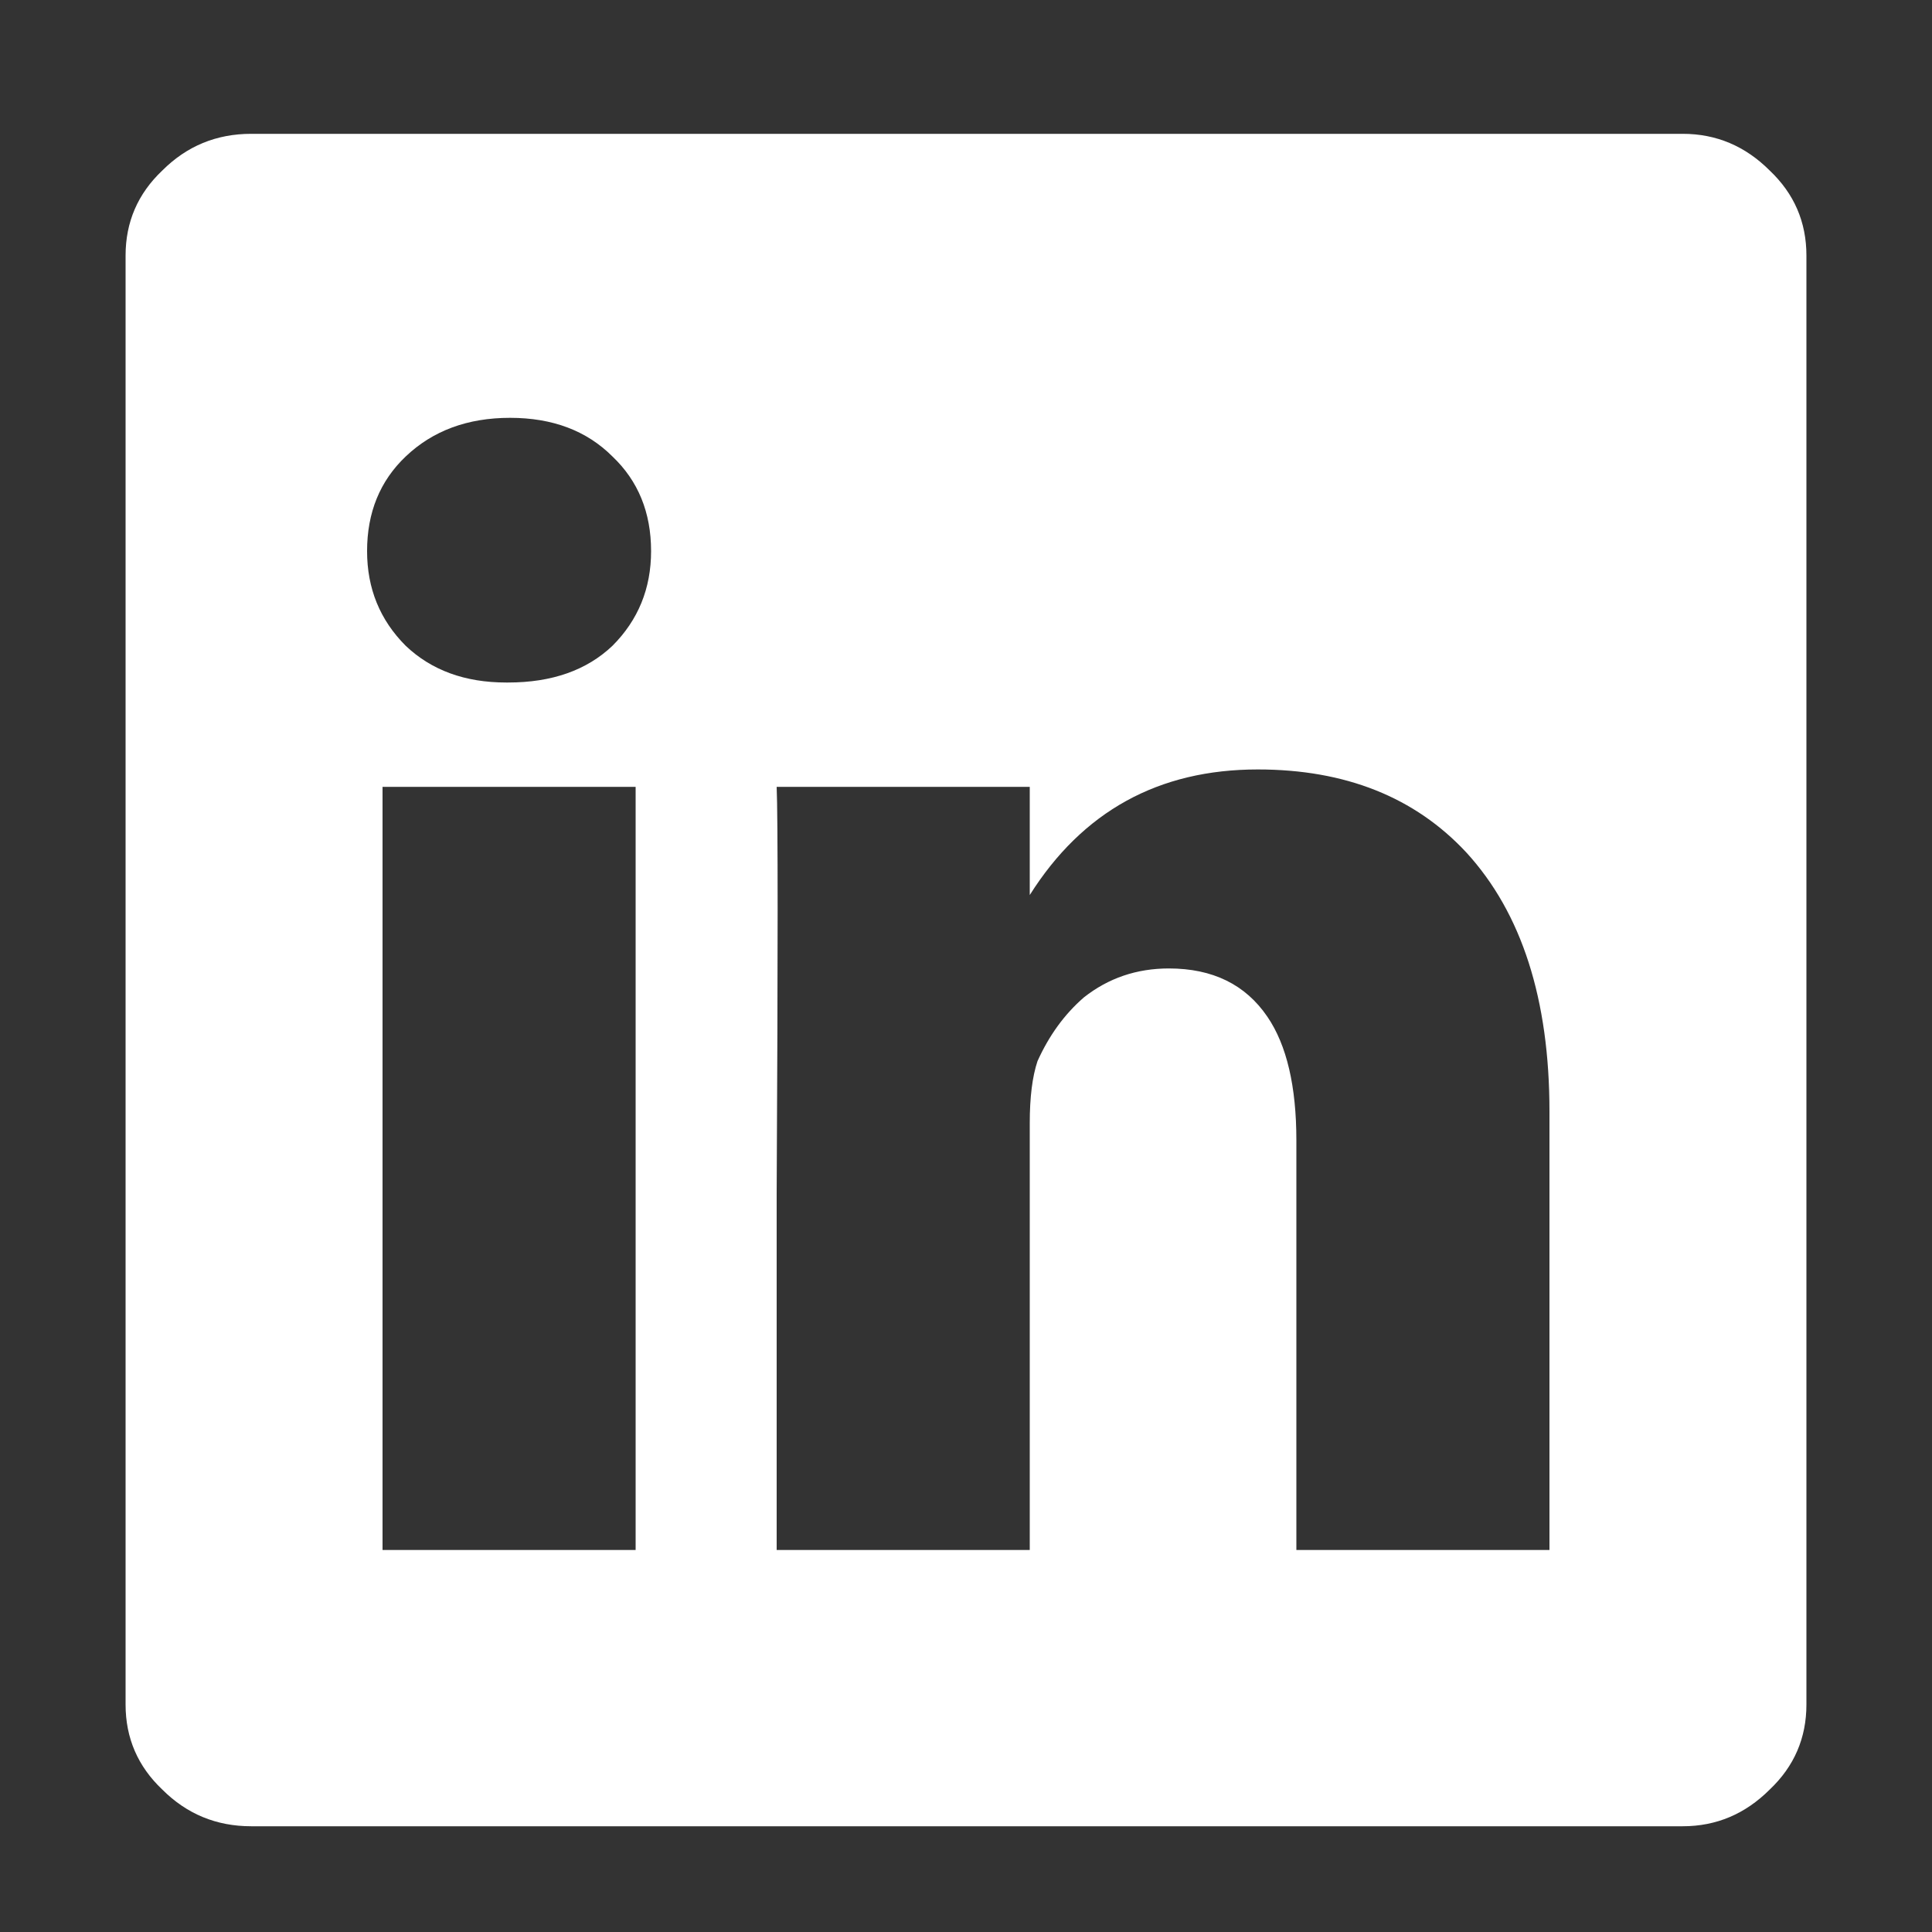 <svg width="15" height="15" viewBox="0 0 15 15" fill="none" xmlns="http://www.w3.org/2000/svg">
<rect x="0" y="0" width="15" height="15" fill="#333333" stroke="none"/>
<path d="M13.065 1.039H1.95C1.68 1.039 1.45 1.134 1.26 1.324C1.07 1.504 0.975 1.724 0.975 1.984V13.234C0.975 13.494 1.07 13.714 1.26 13.894C1.45 14.084 1.68 14.179 1.95 14.179H13.065C13.325 14.179 13.55 14.084 13.74 13.894C13.93 13.714 14.025 13.494 14.025 13.234V1.984C14.025 1.724 13.93 1.504 13.74 1.324C13.55 1.134 13.325 1.039 13.065 1.039ZM4.935 12.034H2.97V6.109H4.935V12.034ZM3.945 5.299H3.93C3.61 5.299 3.35 5.204 3.15 5.014C2.95 4.814 2.85 4.569 2.85 4.279C2.85 3.979 2.95 3.734 3.15 3.544C3.36 3.344 3.63 3.244 3.96 3.244C4.29 3.244 4.555 3.344 4.755 3.544C4.955 3.734 5.055 3.979 5.055 4.279C5.055 4.569 4.955 4.814 4.755 5.014C4.555 5.204 4.285 5.299 3.945 5.299ZM12.03 12.034H10.065V8.854C10.065 8.434 9.99 8.114 9.84 7.894C9.67 7.644 9.415 7.519 9.075 7.519C8.825 7.519 8.605 7.594 8.415 7.744C8.265 7.874 8.145 8.039 8.055 8.239C8.015 8.359 7.995 8.519 7.995 8.719V12.034H6.03V9.274C6.04 7.394 6.04 6.339 6.03 6.109H7.995V6.949C8.405 6.299 8.995 5.974 9.765 5.974C10.445 5.974 10.985 6.189 11.385 6.619C11.815 7.089 12.03 7.759 12.03 8.629V12.034Z" fill="white"/>
</svg>
